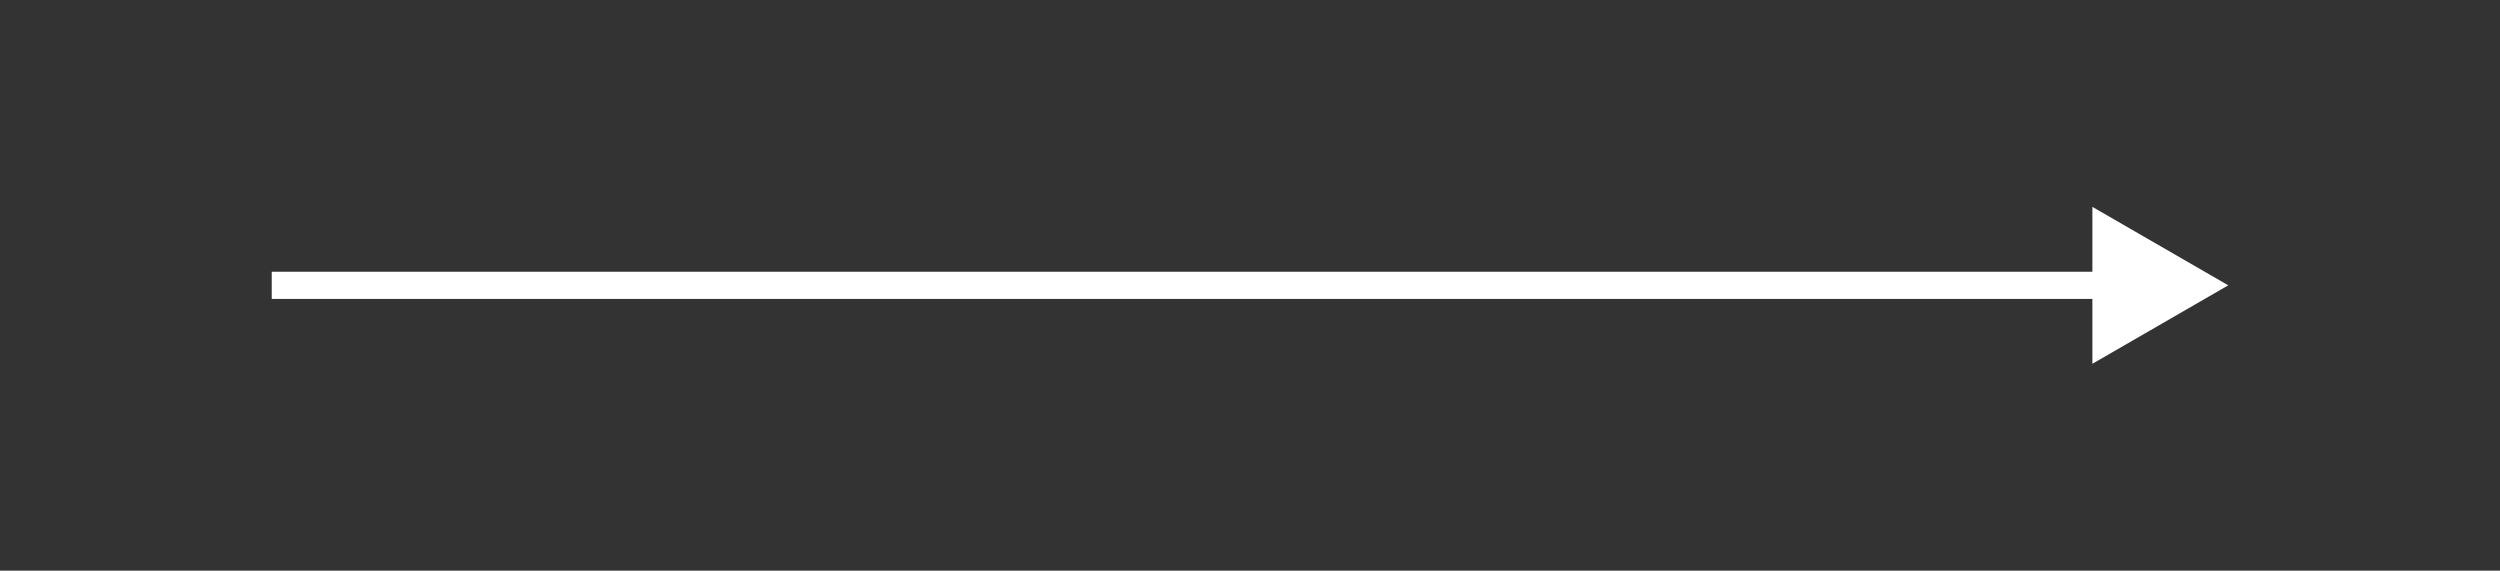 <?xml version="1.0" encoding="UTF-8"?> <svg xmlns="http://www.w3.org/2000/svg" width="92" height="21" viewBox="0 0 92 21" fill="none"><rect x="0" y="0" width="92" height="21" fill="#333333" stroke="none"/><path d="M82 10.5L77 7.613V13.387L82 10.5ZM10 11H77.5V10H10V11Z" fill="white"></path></svg> 